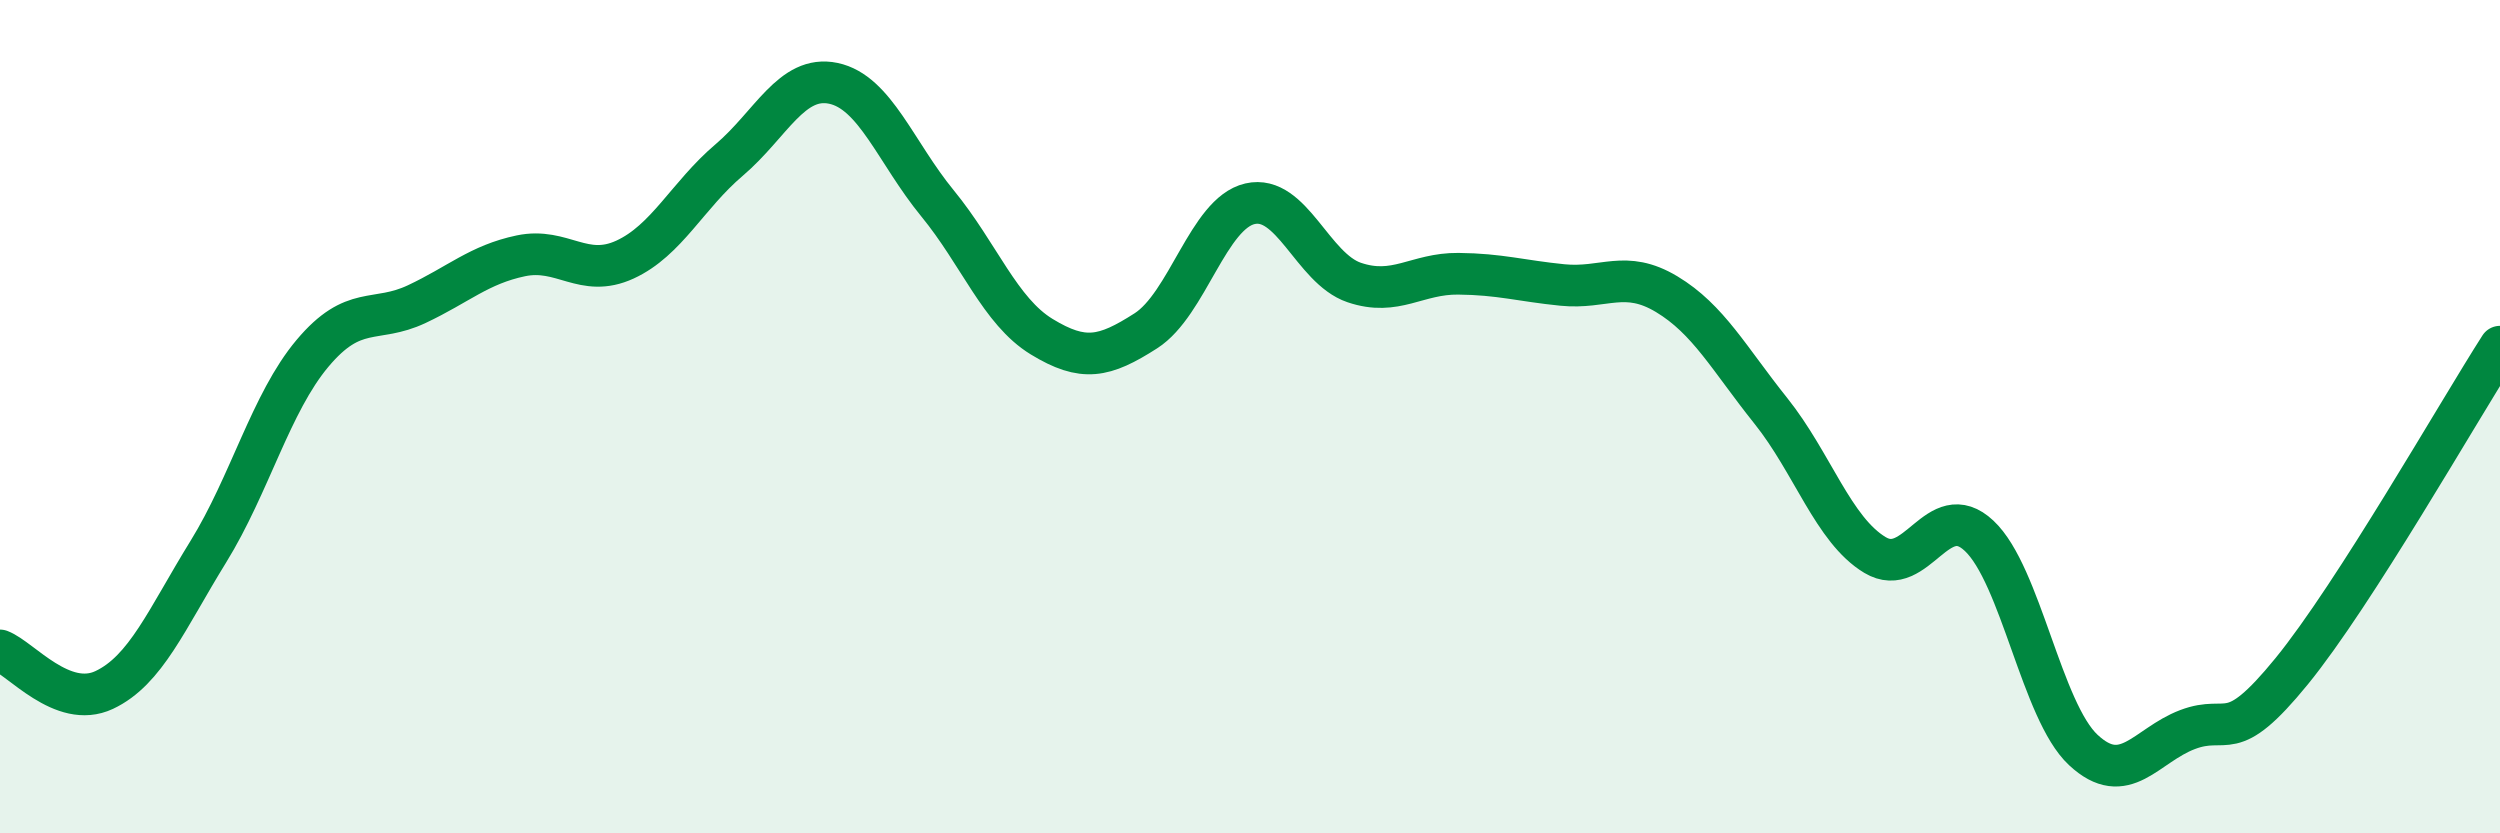 
    <svg width="60" height="20" viewBox="0 0 60 20" xmlns="http://www.w3.org/2000/svg">
      <path
        d="M 0,15.61 C 0.5,15.8 1.5,17.03 2.5,16.56 C 3.5,16.09 4,14.86 5,13.24 C 6,11.62 6.5,9.67 7.5,8.48 C 8.5,7.29 9,7.77 10,7.3 C 11,6.83 11.5,6.35 12.5,6.14 C 13.5,5.93 14,6.69 15,6.23 C 16,5.77 16.5,4.69 17.5,3.84 C 18.5,2.99 19,1.79 20,2 C 21,2.21 21.5,3.66 22.5,4.88 C 23.5,6.1 24,7.47 25,8.08 C 26,8.69 26.5,8.58 27.5,7.94 C 28.5,7.3 29,5.12 30,4.89 C 31,4.66 31.5,6.44 32.5,6.78 C 33.5,7.12 34,6.56 35,6.57 C 36,6.58 36.5,6.74 37.5,6.84 C 38.5,6.94 39,6.46 40,7.06 C 41,7.66 41.5,8.61 42.5,9.86 C 43.5,11.11 44,12.72 45,13.32 C 46,13.92 46.5,11.92 47.5,12.86 C 48.5,13.8 49,17.07 50,18 C 51,18.93 51.5,17.89 52.5,17.51 C 53.5,17.13 53.5,17.95 55,16.11 C 56.5,14.27 59,9.88 60,8.32L60 20L0 20Z"
        fill="#008740"
        opacity="0.1"
        stroke-linecap="round"
        stroke-linejoin="round"
      />
      <path
        d="M 0,15.61 C 0.5,15.8 1.5,17.03 2.5,16.56 C 3.5,16.09 4,14.86 5,13.24 C 6,11.62 6.5,9.67 7.5,8.48 C 8.5,7.29 9,7.77 10,7.3 C 11,6.83 11.5,6.35 12.5,6.14 C 13.5,5.93 14,6.69 15,6.23 C 16,5.77 16.5,4.69 17.5,3.84 C 18.5,2.99 19,1.79 20,2 C 21,2.21 21.5,3.66 22.5,4.88 C 23.5,6.1 24,7.47 25,8.08 C 26,8.69 26.5,8.58 27.5,7.94 C 28.5,7.3 29,5.12 30,4.89 C 31,4.66 31.5,6.44 32.5,6.78 C 33.5,7.12 34,6.56 35,6.57 C 36,6.58 36.5,6.74 37.5,6.84 C 38.5,6.94 39,6.46 40,7.06 C 41,7.66 41.5,8.61 42.5,9.86 C 43.5,11.11 44,12.72 45,13.32 C 46,13.92 46.5,11.92 47.5,12.86 C 48.5,13.8 49,17.07 50,18 C 51,18.93 51.5,17.89 52.5,17.51 C 53.5,17.13 53.5,17.95 55,16.11 C 56.5,14.27 59,9.88 60,8.32"
        stroke="#008740"
        stroke-width="1"
        fill="none"
        stroke-linecap="round"
        stroke-linejoin="round"
      />
    </svg>
  